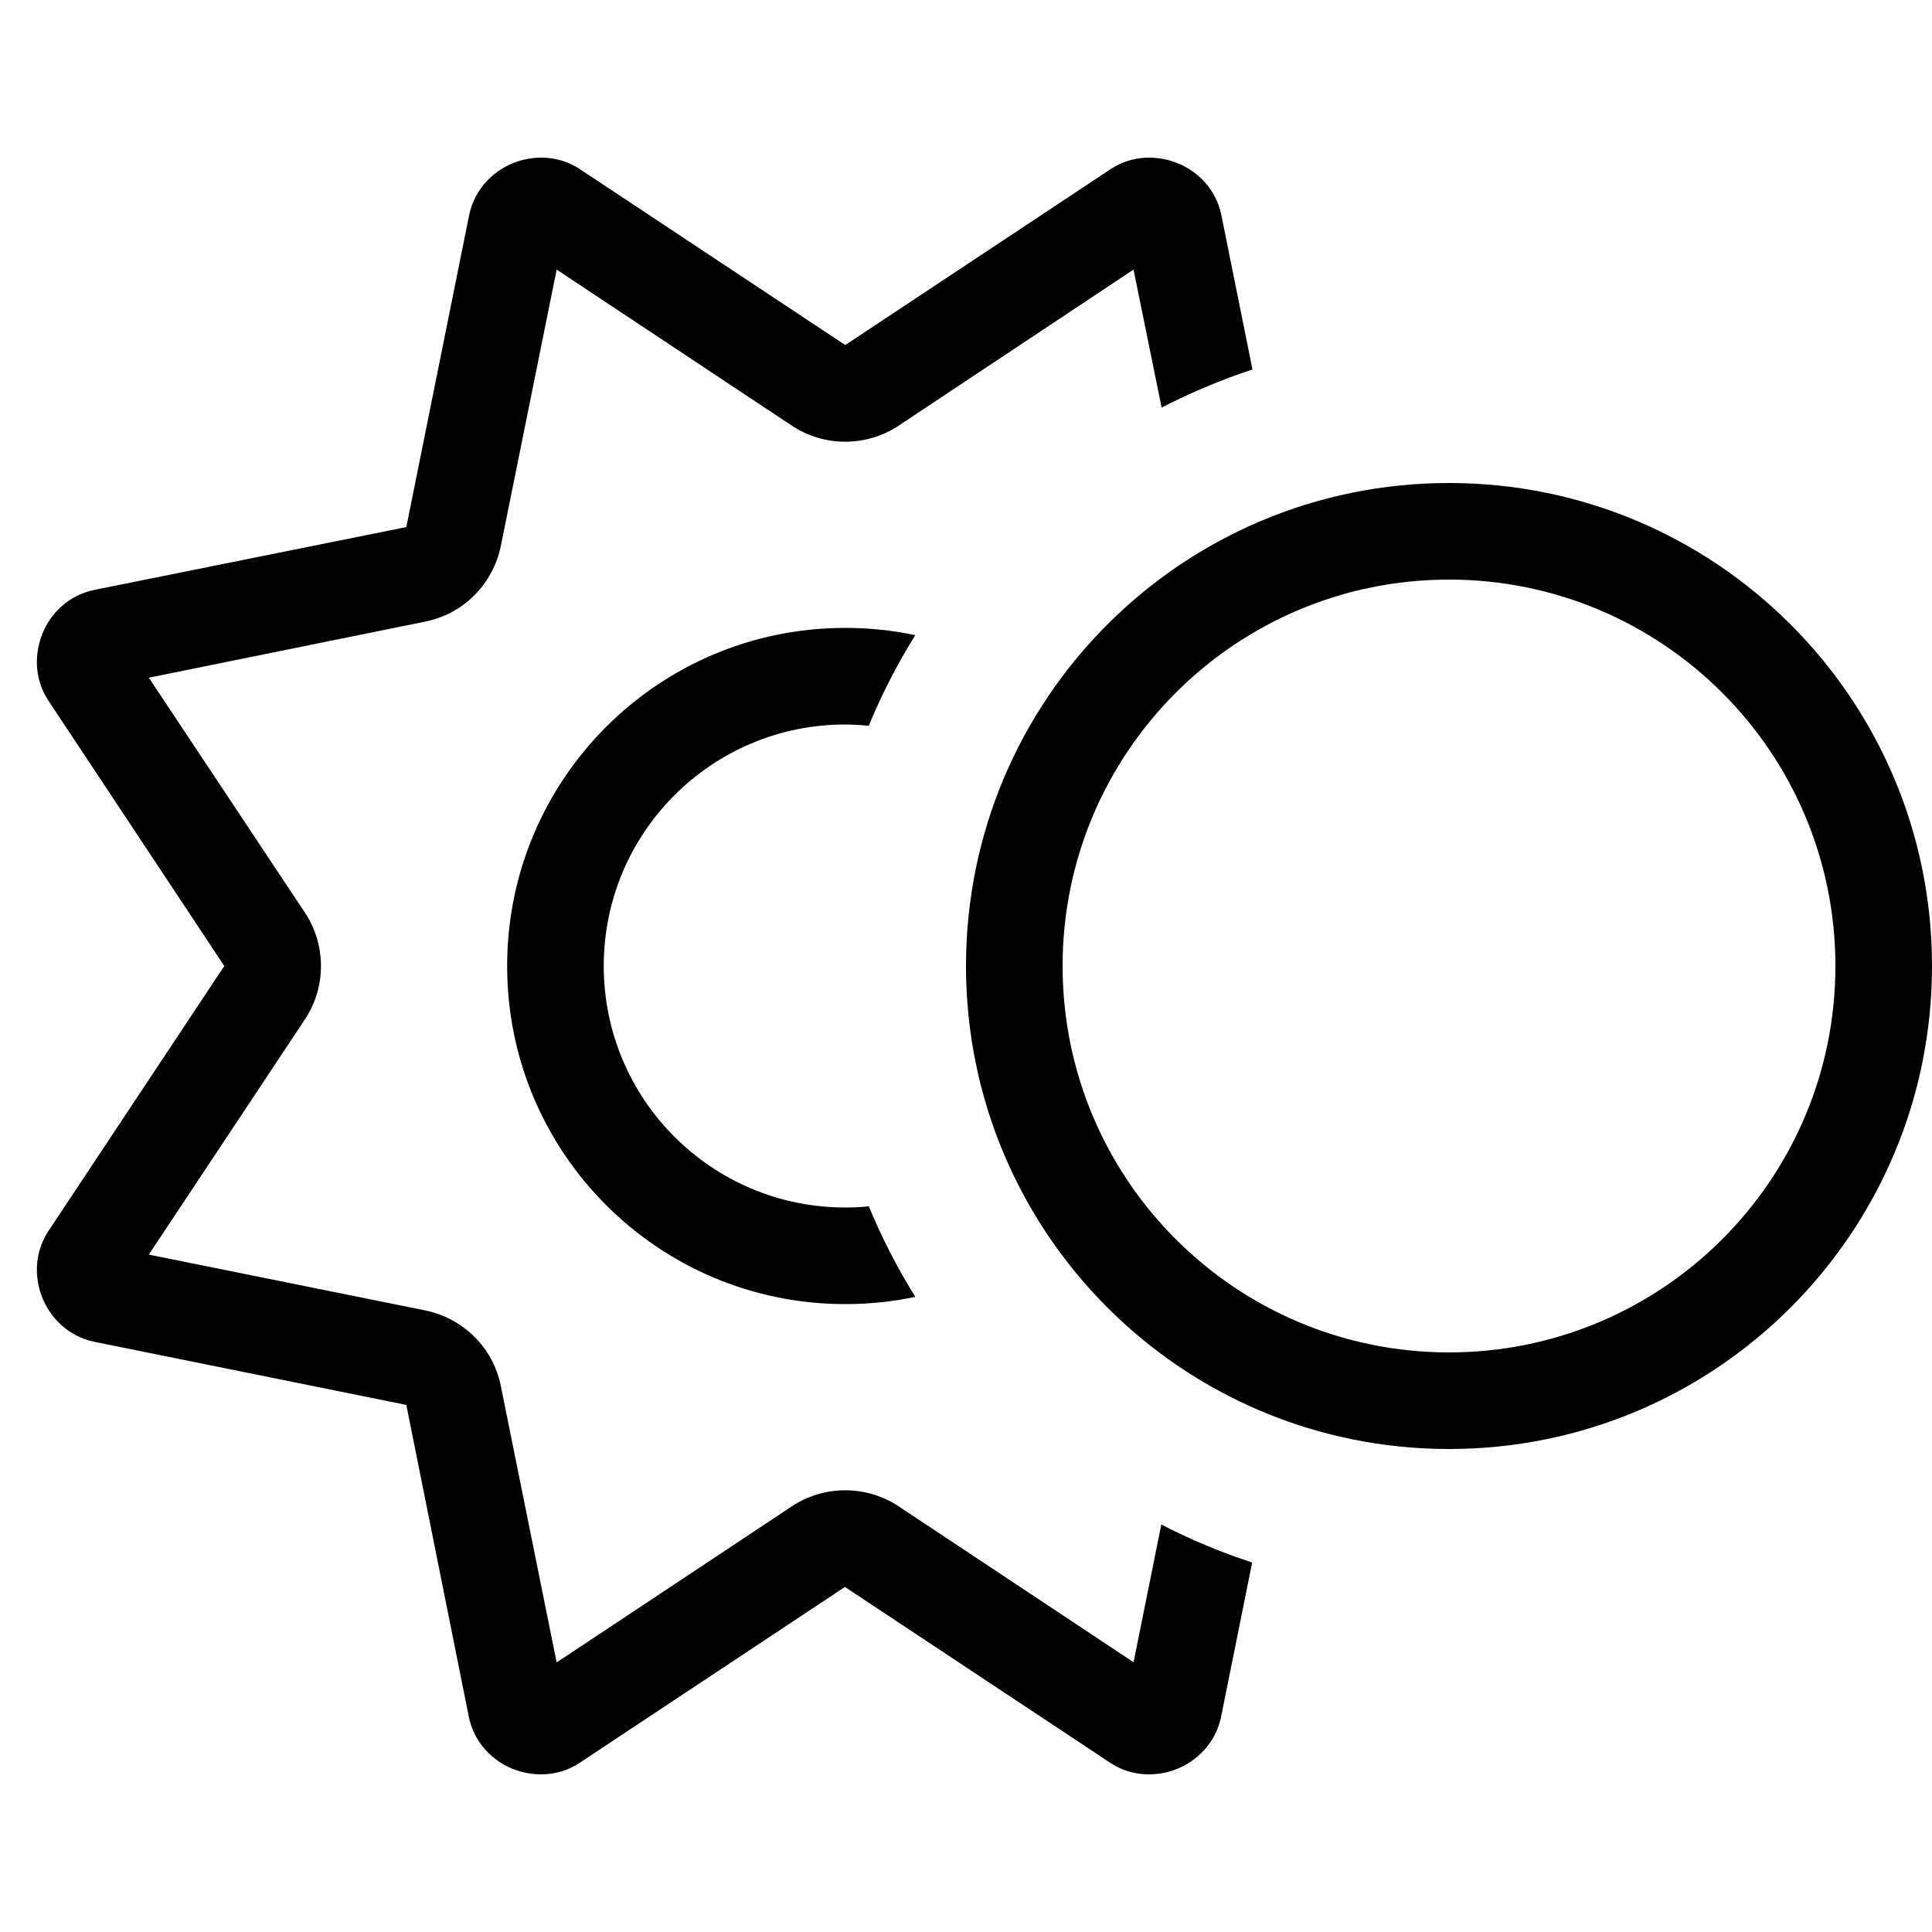 <svg xmlns="http://www.w3.org/2000/svg" viewBox="0 0 640 640"><!--! Font Awesome Pro 7.1.0 by @fontawesome - https://fontawesome.com License - https://fontawesome.com/license (Commercial License) Copyright 2025 Fonticons, Inc. --><path fill="currentColor" d="M375.5 550.7L384.7 505C394.3 510 404.4 514.2 414.8 517.6L404.5 568.7C402.7 577.5 396.4 583.3 390.1 585.9C383.8 588.5 375.2 588.9 367.7 583.9L279.9 525.7L192.1 583.9C184.6 588.9 176.1 588.5 169.7 585.9C163.3 583.3 157.1 577.5 155.3 568.7L134.6 465.4L31.3 444.5C22.5 442.7 16.7 436.4 14.1 430.1C11.5 423.8 11.1 415.2 16.1 407.7L74.3 320L16.1 232.2C11.1 224.7 11.5 216.2 14.1 209.8C16.7 203.4 22.5 197.2 31.3 195.4L134.6 174.6L155.4 71.3C157.2 62.5 163.5 56.7 169.8 54.1C176.1 51.5 184.7 51.1 192.2 56.1L280 114.3L367.8 56.1C375.3 51.1 383.8 51.5 390.2 54.1C396.6 56.7 402.8 62.5 404.6 71.3L414.9 122.4C404.5 125.8 394.4 130.1 384.8 135L375.5 89.3L297.7 141C287 148.1 273 148.1 262.3 141L184.4 89.3L165.9 180.9C163.3 193.5 153.5 203.4 140.9 205.9L49.3 224.5L101 302.3C108.1 313 108.1 327 101 337.7L49.3 415.6L140.9 434.1C153.5 436.7 163.4 446.5 165.9 459.1L184.4 550.7L262.3 499C273 491.9 287 491.9 297.7 499L375.6 550.7zM280 208C287.9 208 295.7 208.8 303.2 210.4C297.3 219.9 292.1 229.9 287.8 240.4C285.2 240.2 282.6 240 280 240C235.8 240 200 275.8 200 320C200 364.2 235.8 400 280 400C282.6 400 285.2 399.9 287.8 399.6C292.1 410 297.3 420.1 303.2 429.6C295.7 431.2 288 432 280 432C218.1 432 168 381.9 168 320C168 258.1 218.1 208 280 208zM608 320C608 249.3 550.7 192 480 192C409.3 192 352 249.3 352 320C352 390.7 409.3 448 480 448C550.7 448 608 390.7 608 320zM320 320C320 231.6 391.6 160 480 160C568.4 160 640 231.6 640 320C640 408.4 568.4 480 480 480C391.6 480 320 408.4 320 320z"/></svg>